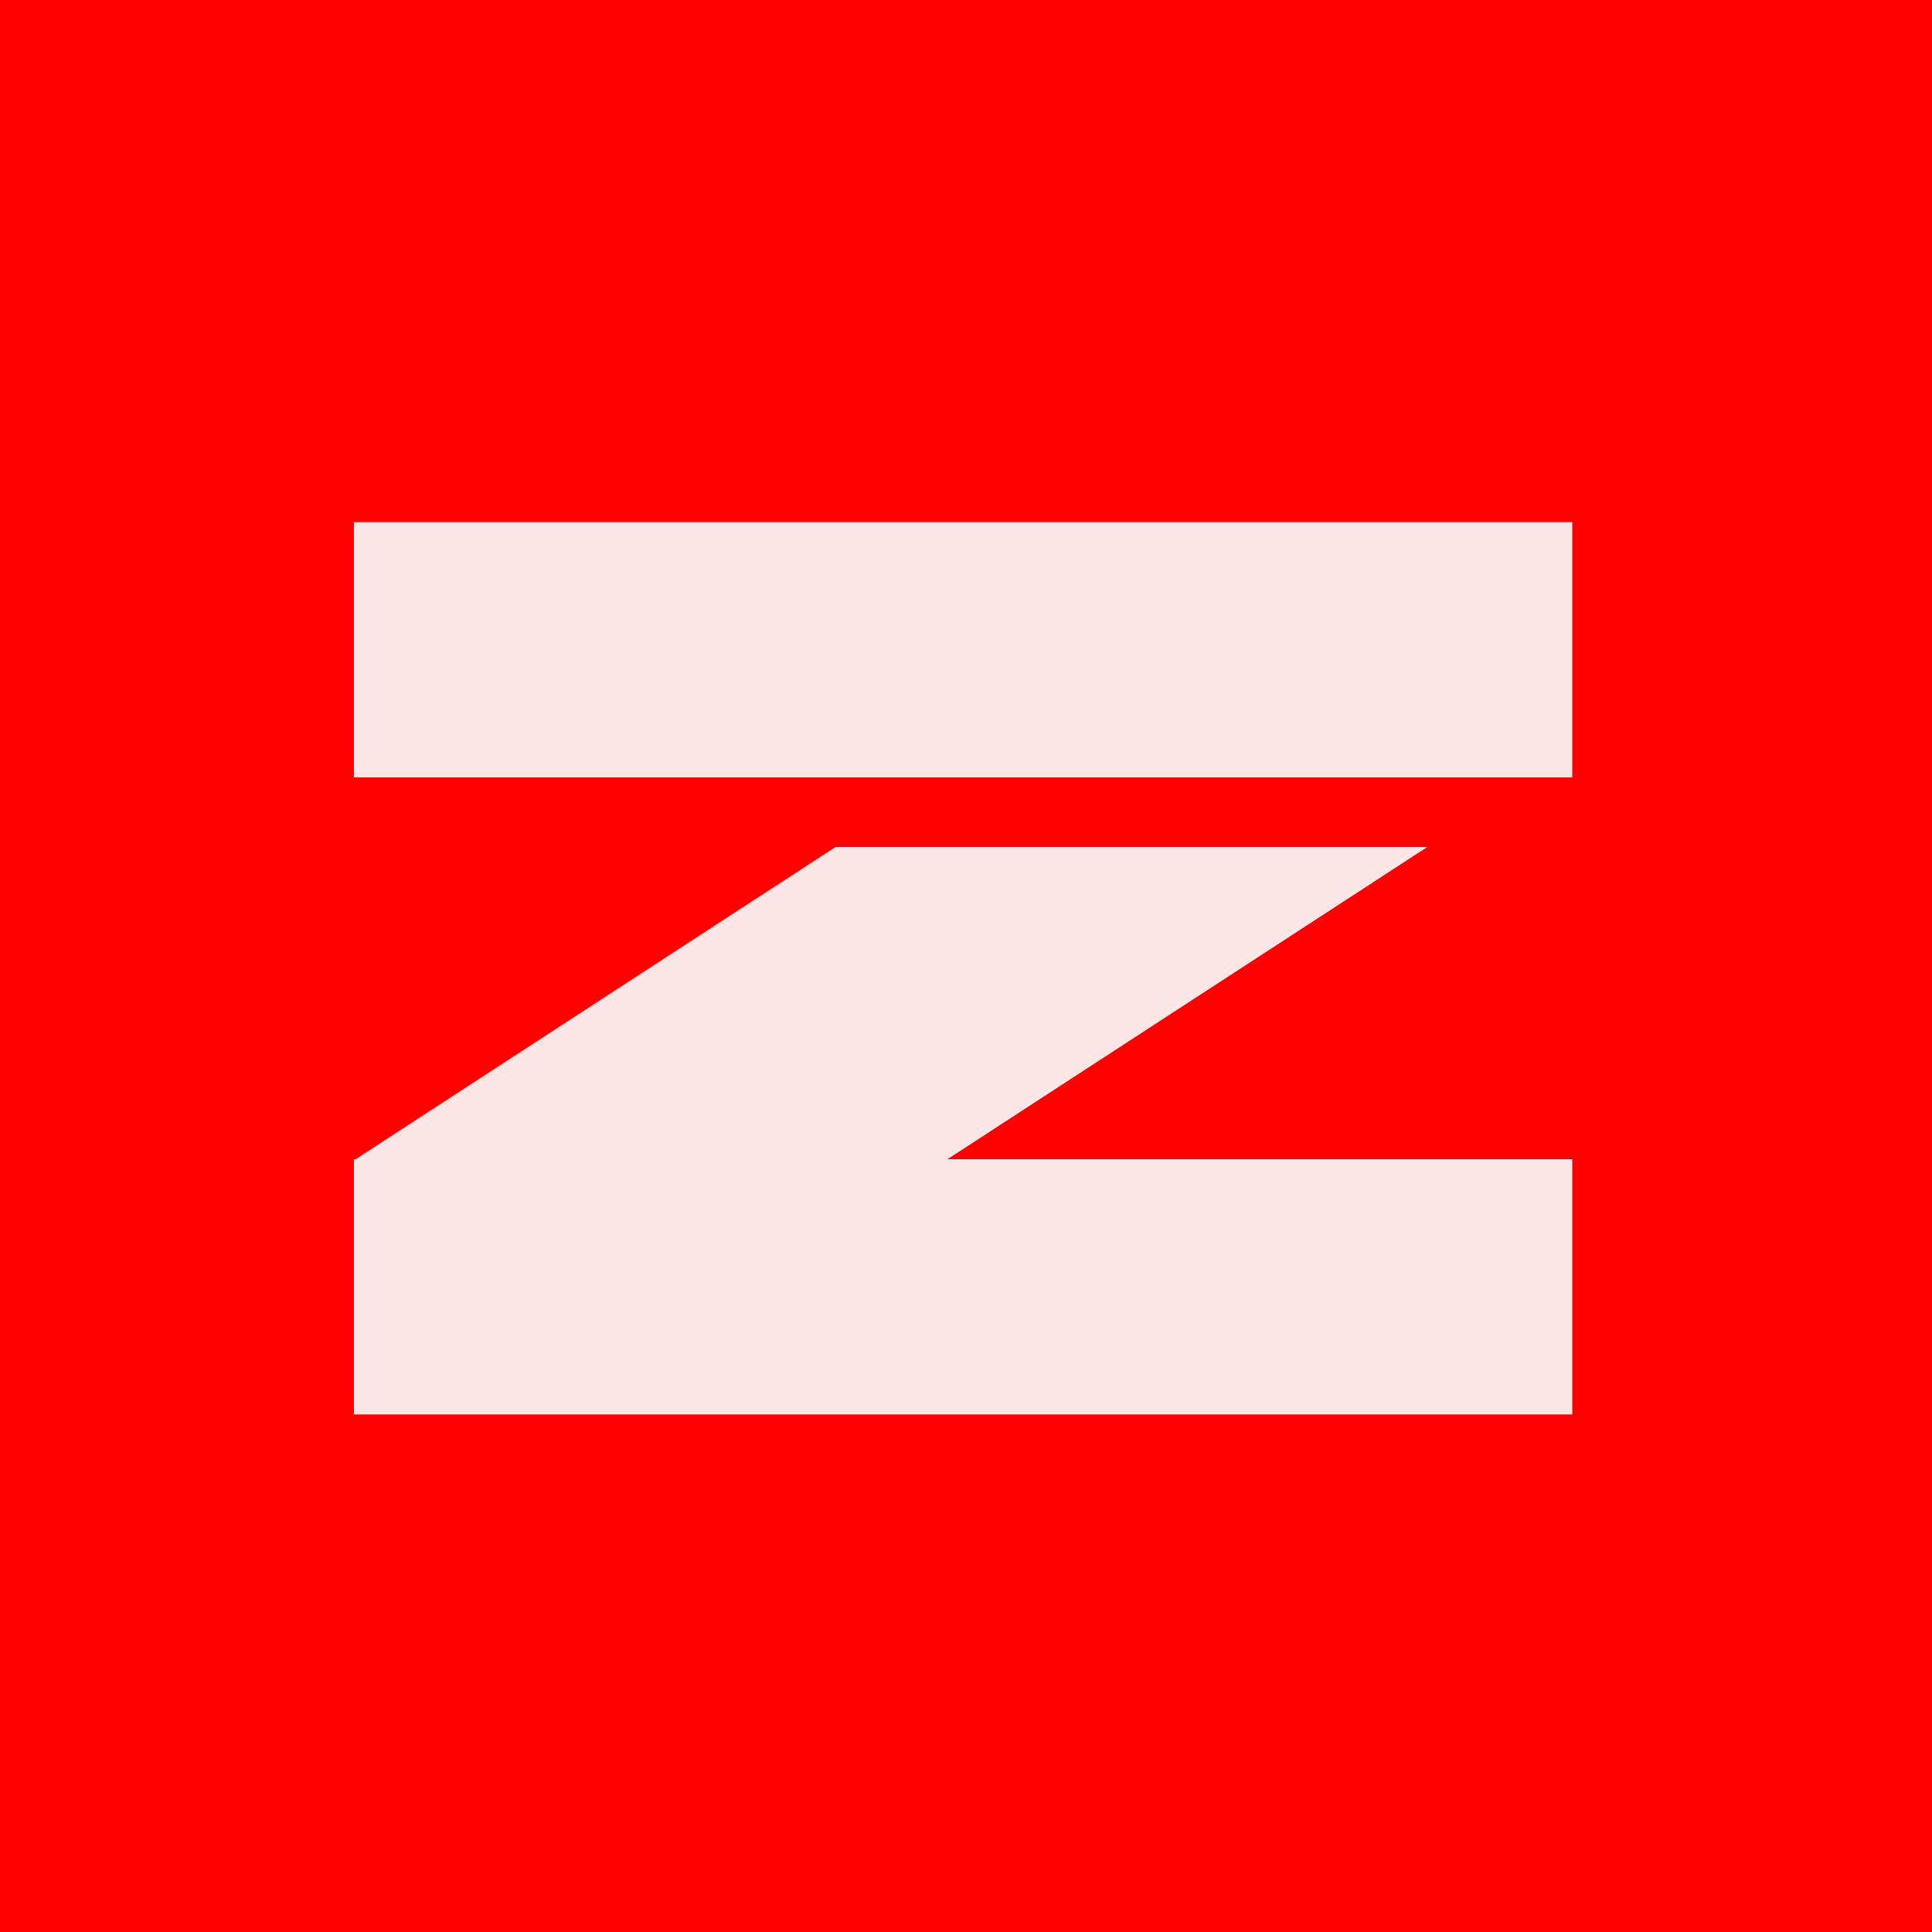 <svg xmlns="http://www.w3.org/2000/svg" viewBox="0 0 333 333">
    <rect width="333" height="333" fill="#ff0000"/>
    <rect x="61" y="90" width="210" height="44" fill="#ffe6e6"/>
    <rect x="61" y="199.8" width="210" height="44" fill="#ffe6e6"/>
    <polygon points="144,146 246,146 163,200 61,200" fill="#ffe6e6"/>
</svg>